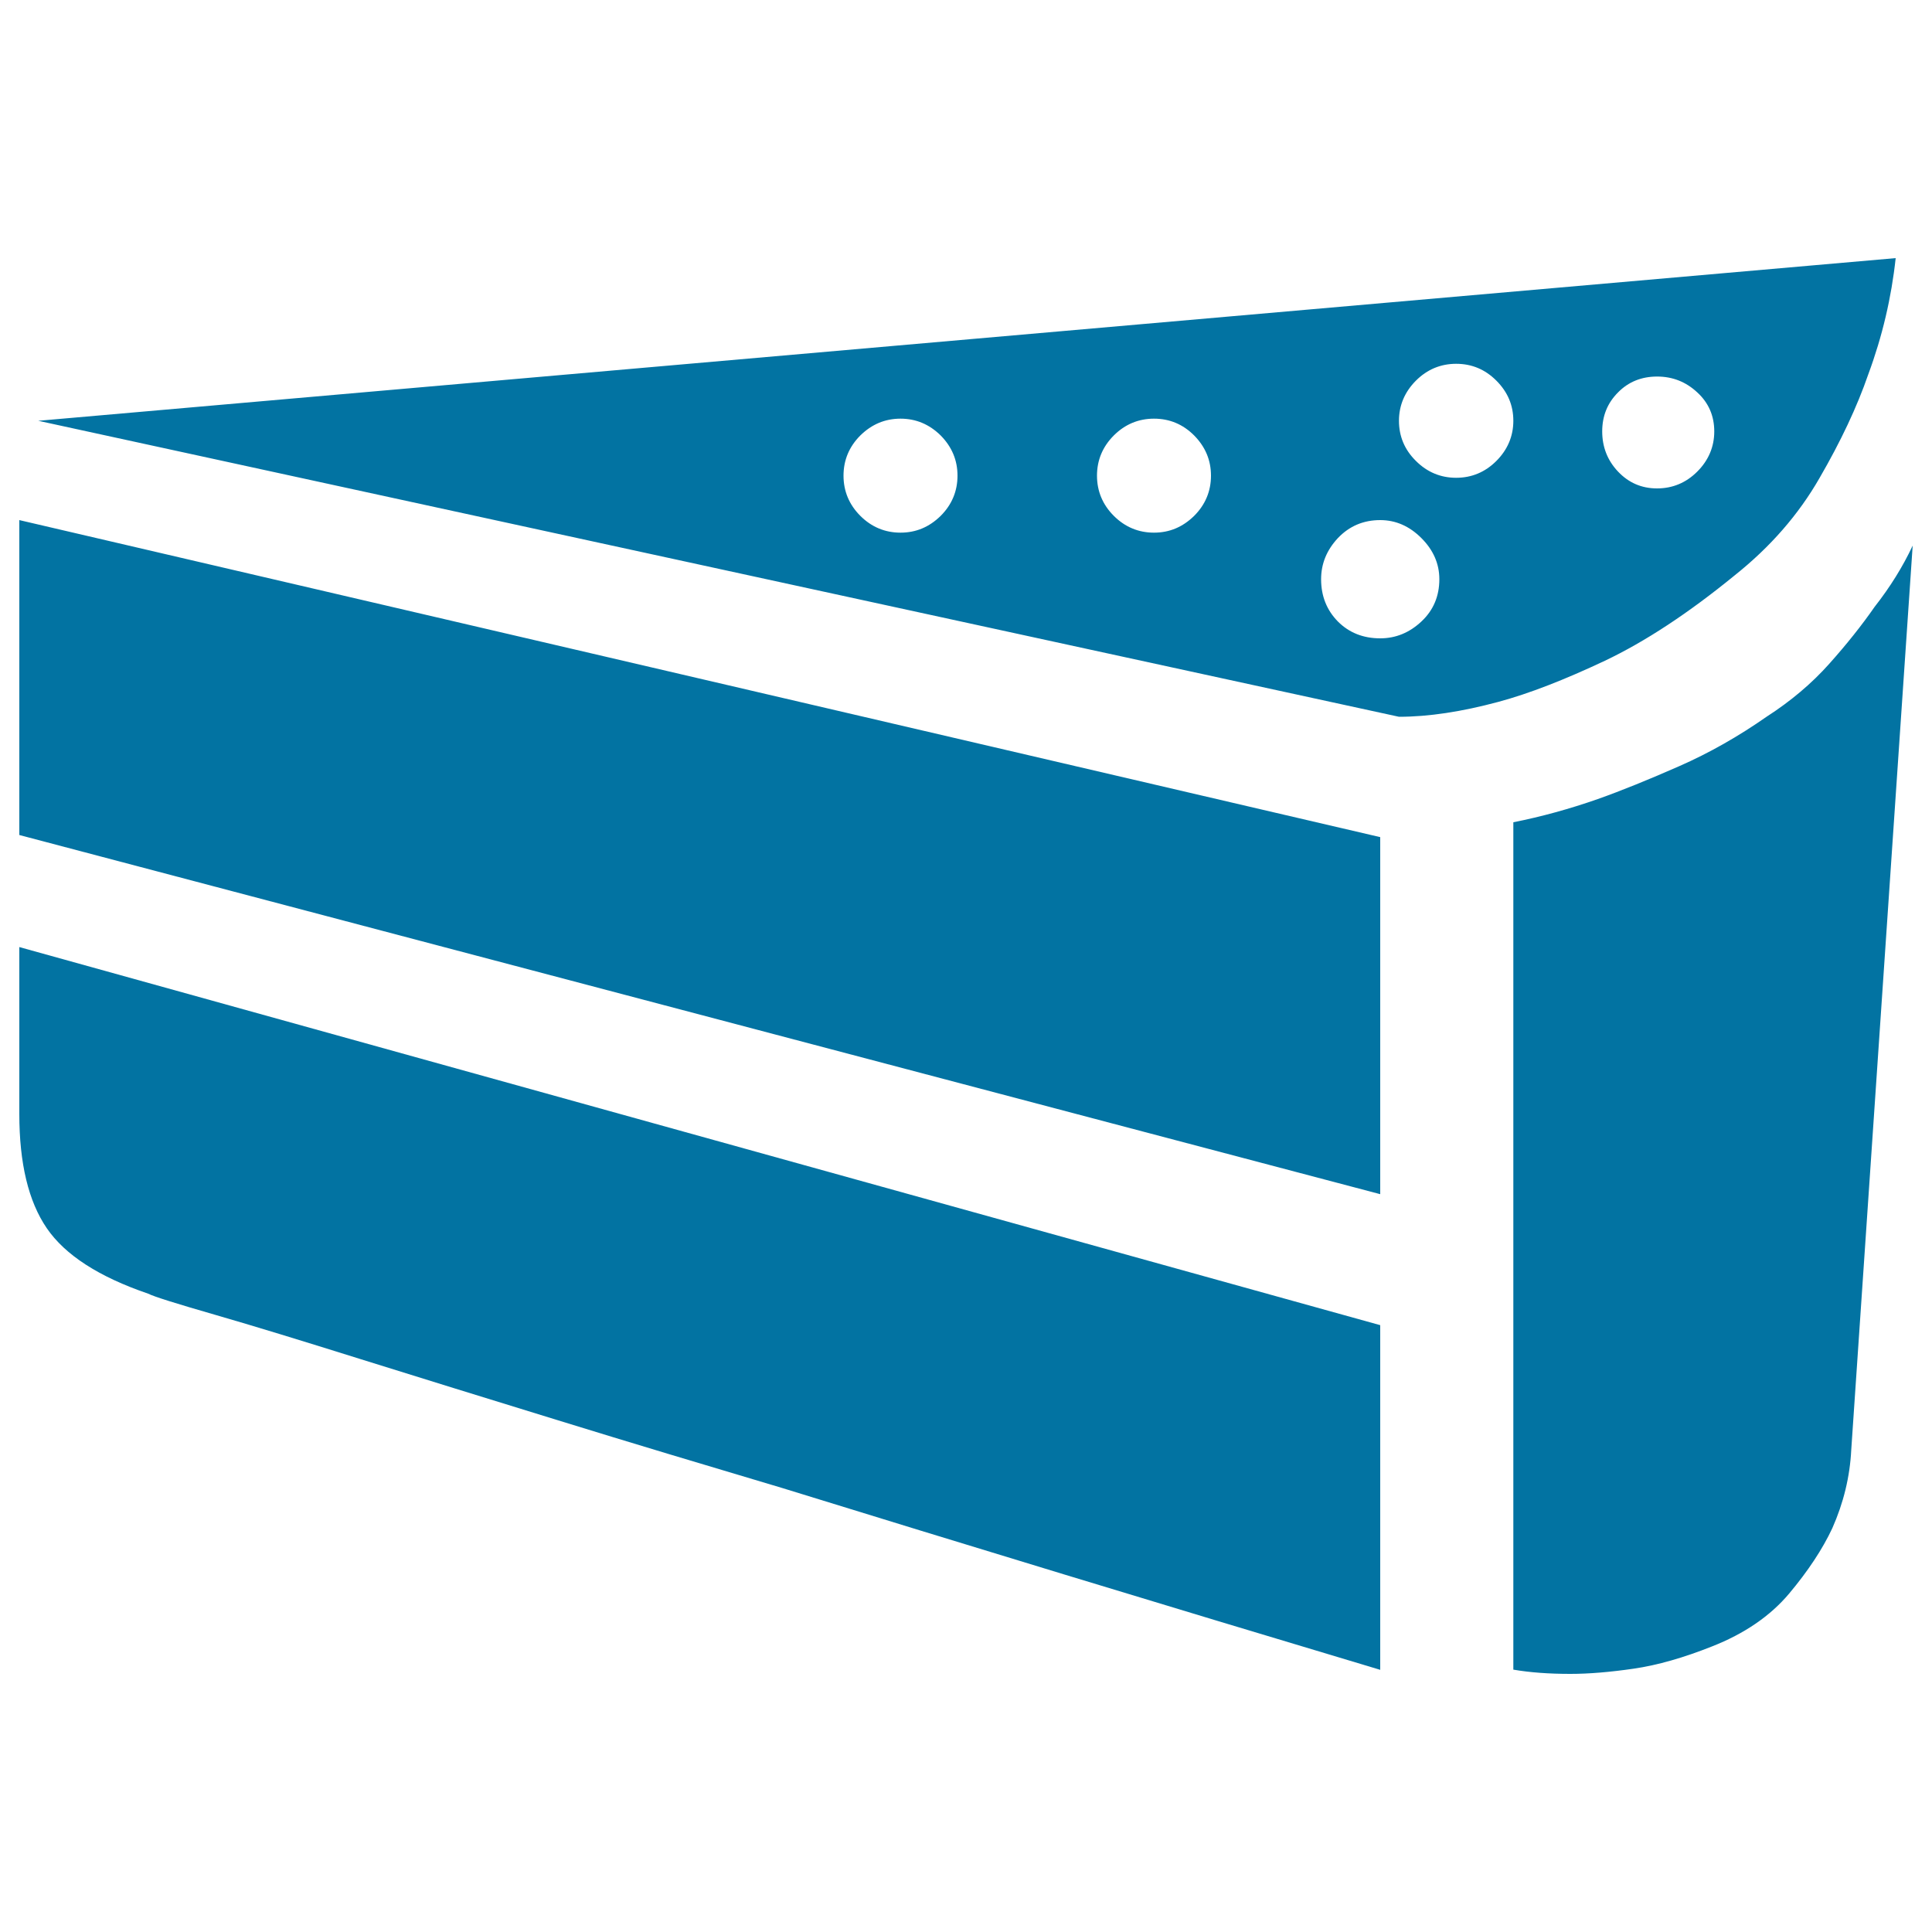 <svg xmlns="http://www.w3.org/2000/svg" viewBox="0 0 1000 1000" style="fill:#0273a2">
<title>Recirculation Zone Food SVG icon</title>
<path d="M10,269.2v163l704.4,185.9V433.3L10,269.2z M783.3,425.6v438.6c8.7,1.5,18.6,2.2,29.5,2.2c9.5,0,20.4-0.9,32.8-2.7c12.4-1.8,25.9-5.7,40.5-11.5c16.8-6.6,30.1-15.7,39.9-27.3c9.8-11.7,17.3-23,22.4-33.9c5.8-13.1,9.1-26.6,9.8-40.5L990,282.4c-5.1,10.9-11.7,21.5-19.7,31.7c-6.6,9.5-14.4,19.3-23.5,29.5c-9.1,10.2-19.9,19.3-32.3,27.3c-14.6,10.2-29.7,18.8-45.4,25.7c-15.7,6.9-29.7,12.6-42.1,17C812.4,418.7,797.9,422.7,783.3,425.6L783.3,425.6z M19.8,217.8l961.4-84.2c-2.2,20.4-6.9,40.5-14.2,60.2c-5.8,16.8-14.2,34.6-25.2,53.6c-10.9,19-25.5,35.7-43.8,50.3c-24.1,19.7-46.5,34.4-67.3,44.3c-20.8,9.8-39.2,17-55.2,21.3c-19,5.1-36.1,7.7-51.4,7.7L19.8,217.8z M597.3,216.7c-8,0-15,2.9-20.8,8.7c-5.8,5.8-8.7,12.8-8.7,20.8c0,8,2.9,15,8.7,20.8c5.8,5.8,12.8,8.7,20.8,8.7c8,0,14.9-2.9,20.8-8.7c5.8-5.8,8.7-12.8,8.7-20.8c0-8-2.9-14.9-8.7-20.8C612.3,219.6,605.4,216.7,597.3,216.7L597.3,216.7z M714.4,269.2c-8.7,0-16,3.1-21.9,9.3c-5.8,6.2-8.7,13.3-8.7,21.3c0,8.7,2.9,16,8.7,21.9c5.8,5.8,13.1,8.7,21.9,8.7c8,0,15.1-2.9,21.3-8.7c6.2-5.8,9.3-13.1,9.3-21.9c0-8-3.1-15.1-9.3-21.3C729.5,272.3,722.4,269.2,714.4,269.2L714.4,269.2z M753.7,188.3c-8,0-15,2.9-20.8,8.7c-5.8,5.8-8.8,12.8-8.8,20.8c0,8,2.9,15,8.8,20.8c5.8,5.8,12.8,8.7,20.8,8.7c8,0,15-2.9,20.8-8.7c5.8-5.8,8.8-12.8,8.8-20.8c0-8-2.9-14.9-8.8-20.8C768.7,191.2,761.8,188.3,753.7,188.3L753.7,188.3z M857.7,194.9c-8,0-14.8,2.7-20.2,8.2c-5.5,5.5-8.2,12.2-8.2,20.2c0,8,2.7,15,8.2,20.8c5.5,5.8,12.2,8.7,20.2,8.7c8,0,15-2.9,20.8-8.7c5.8-5.8,8.8-12.8,8.8-20.8c0-8-2.9-14.8-8.8-20.2C872.6,197.6,865.7,194.9,857.7,194.9L857.7,194.9z M466.1,216.7c-8,0-14.9,2.9-20.8,8.7c-5.8,5.8-8.7,12.8-8.7,20.8c0,8,2.9,15,8.7,20.8c5.8,5.8,12.8,8.7,20.8,8.7c8,0,14.9-2.9,20.8-8.7c5.8-5.8,8.7-12.8,8.7-20.8c0-8-2.9-14.9-8.7-20.8C481,219.6,474.1,216.7,466.1,216.7L466.1,216.7z M714.4,685.9L10,490.2v86.4c0,25.5,4.7,45.2,14.2,59.1c9.5,13.9,27,25.2,52.5,33.9c2.9,1.5,14.4,5.1,34.5,10.9c20.1,5.8,45.2,13.5,75.5,23c30.3,9.5,64.4,20,102.3,31.7c37.9,11.7,76.6,23.3,115.9,35c91.9,28.4,195,59.8,309.5,94.1L714.4,685.9L714.4,685.9z"/>
</svg>
